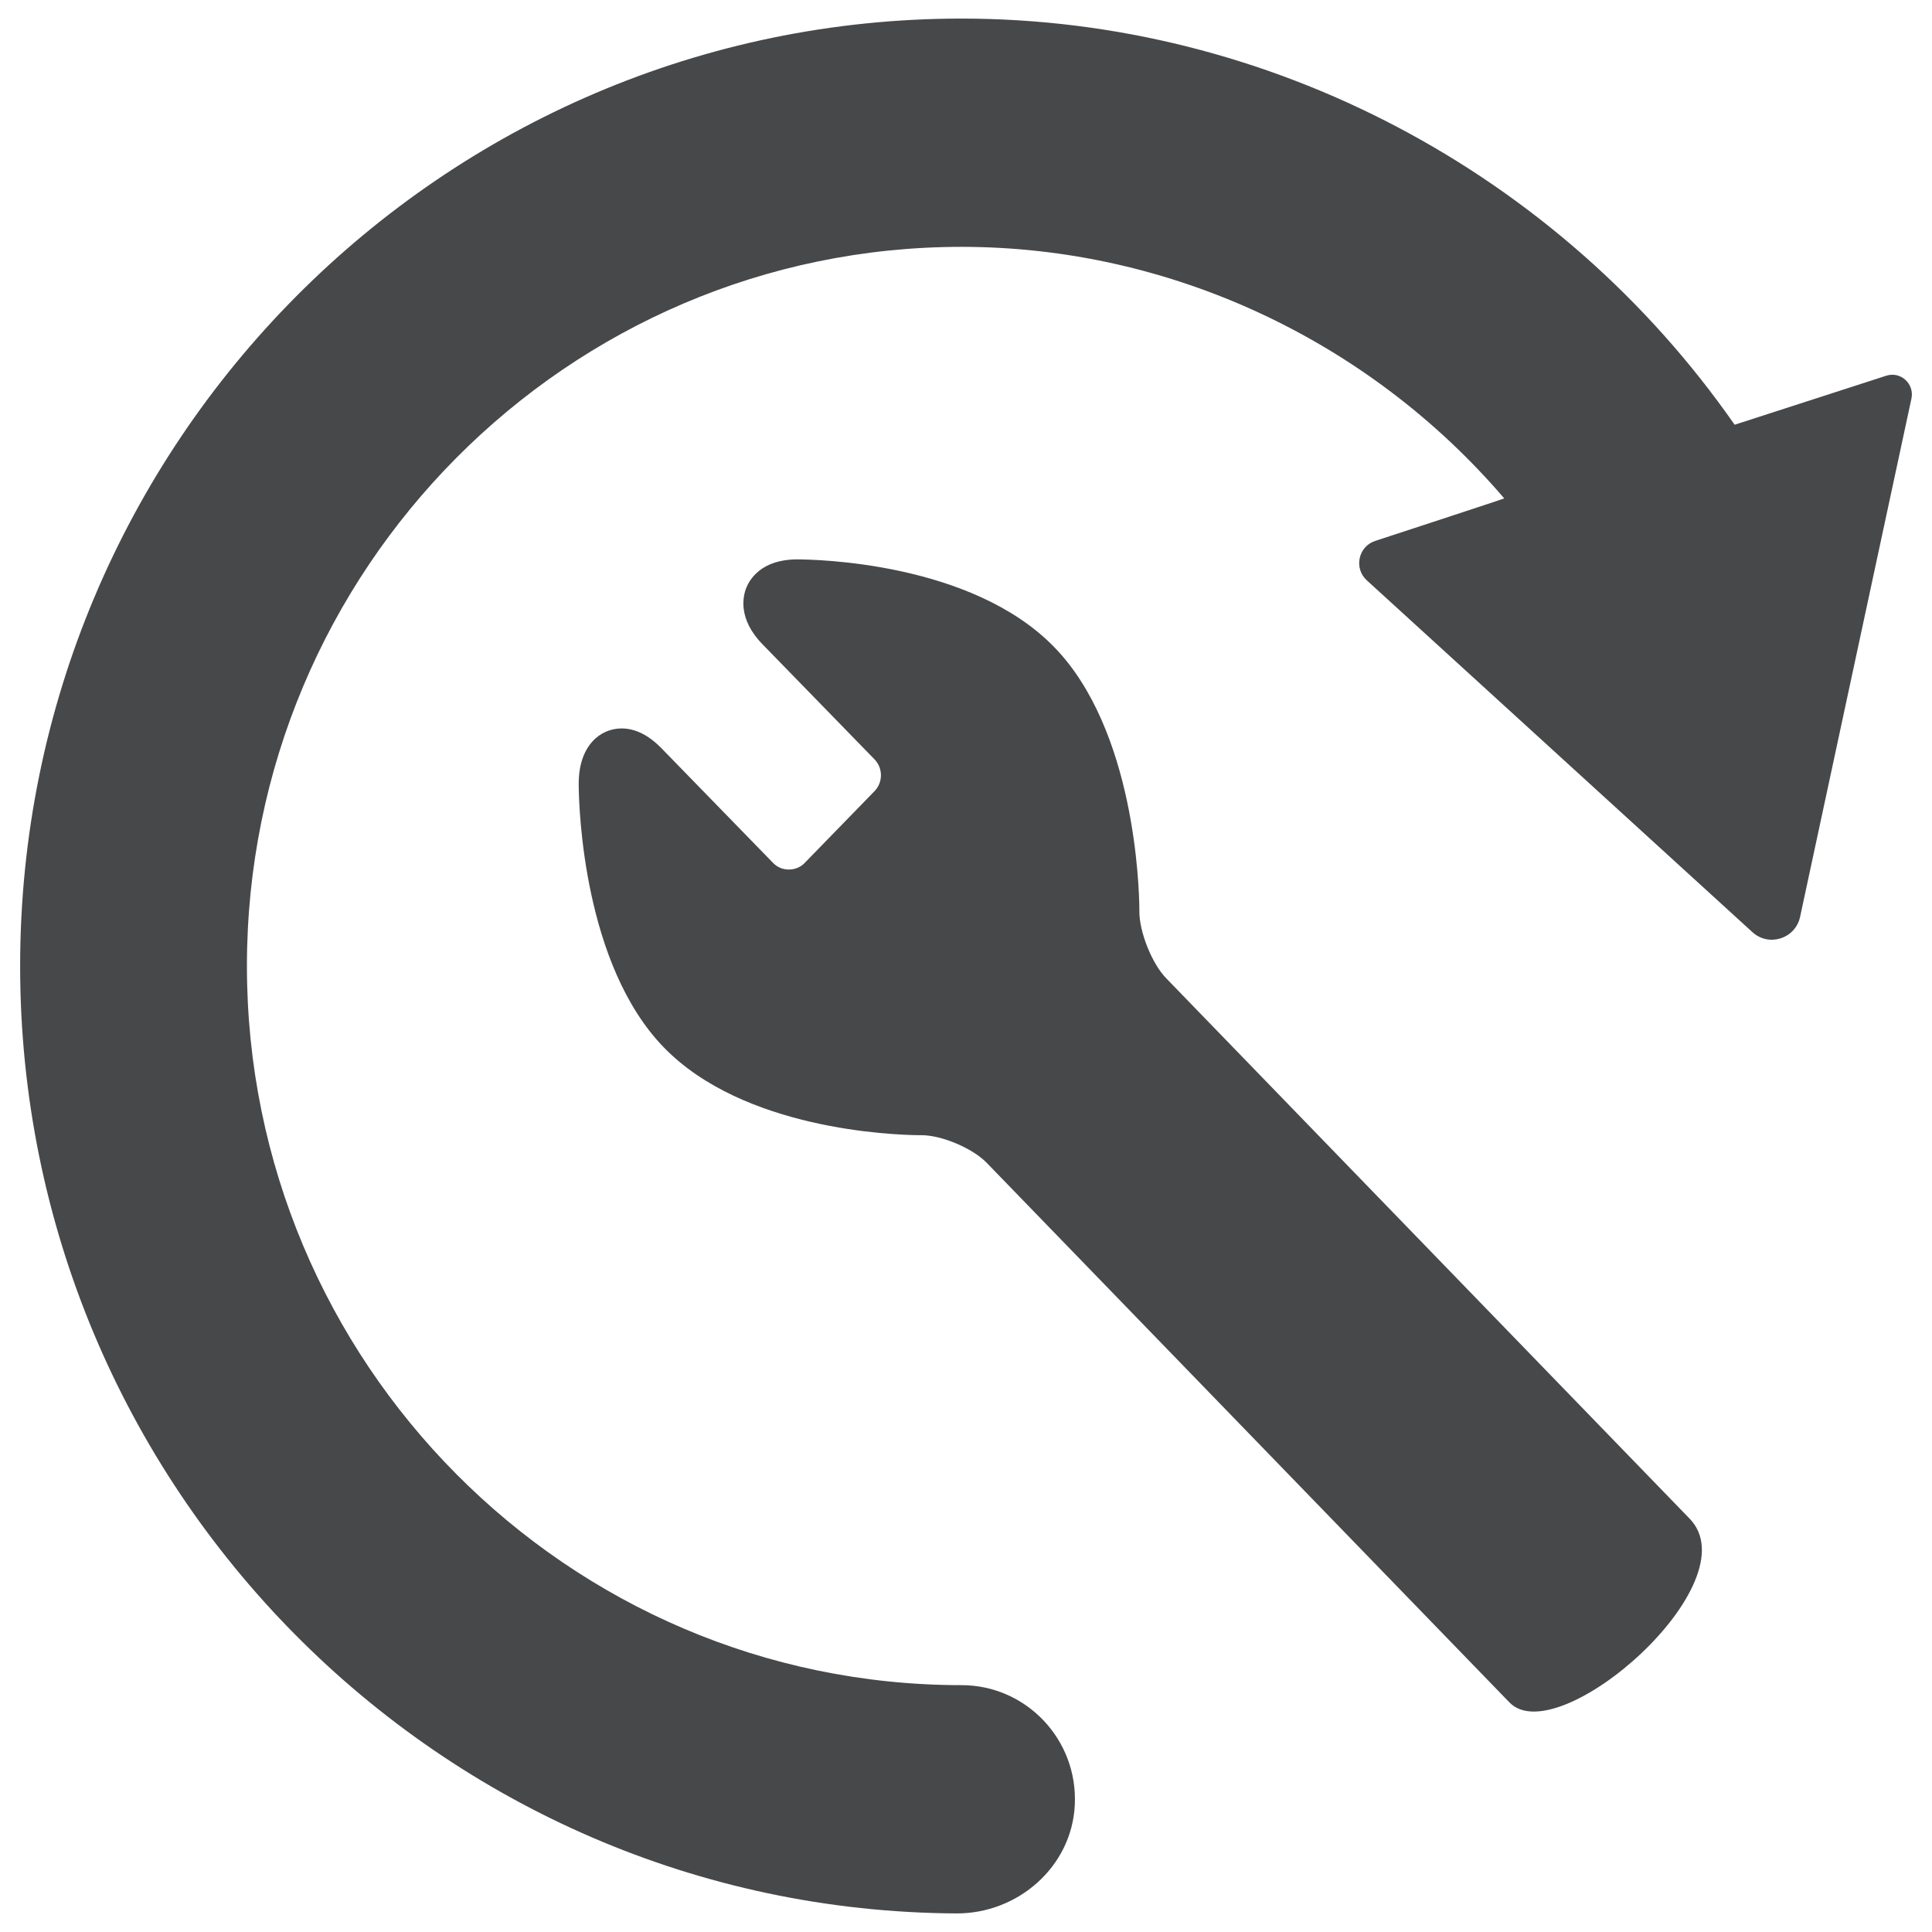 <svg width="26" height="26" viewBox="0 0 26 26" fill="none" xmlns="http://www.w3.org/2000/svg">
<path d="M12.94 0.25C17.077 0.25 20.981 2.323 23.344 5.716L25.385 5.056C25.578 4.994 25.766 5.165 25.723 5.365L24.225 12.338C24.162 12.632 23.806 12.747 23.584 12.545L18.394 7.81C18.216 7.648 18.279 7.353 18.508 7.279C18.508 7.279 20.246 6.711 20.243 6.707C18.431 4.589 15.756 3.322 12.94 3.322C7.638 3.322 3.323 7.664 3.323 13C3.323 18.336 7.638 22.678 12.94 22.678C13.809 22.678 14.509 23.41 14.464 24.294C14.422 25.125 13.696 25.754 12.87 25.75C5.916 25.712 0.271 20.007 0.271 13C0.271 5.97 5.954 0.25 12.94 0.25ZM10.72 7.528C10.961 7.528 13.071 7.561 14.186 8.707C15.27 9.819 15.33 11.927 15.333 12.232L15.333 12.266C15.332 12.541 15.503 12.969 15.693 13.164L22.733 20.432C23.588 21.292 20.977 23.579 20.317 22.914L13.276 15.646C13.088 15.453 12.673 15.277 12.404 15.277L12.369 15.277C12.003 15.273 10.008 15.2 8.936 14.098C7.852 12.986 7.791 10.878 7.788 10.573L7.788 10.539C7.791 10.031 8.08 9.803 8.365 9.803C8.549 9.803 8.729 9.893 8.901 10.069L10.408 11.617C10.518 11.73 10.714 11.73 10.825 11.617L11.769 10.647C11.884 10.529 11.884 10.337 11.769 10.219L10.262 8.671C9.927 8.328 9.998 8.025 10.043 7.911C10.089 7.797 10.246 7.531 10.72 7.528Z" fill="#47484A"/>
</svg>
